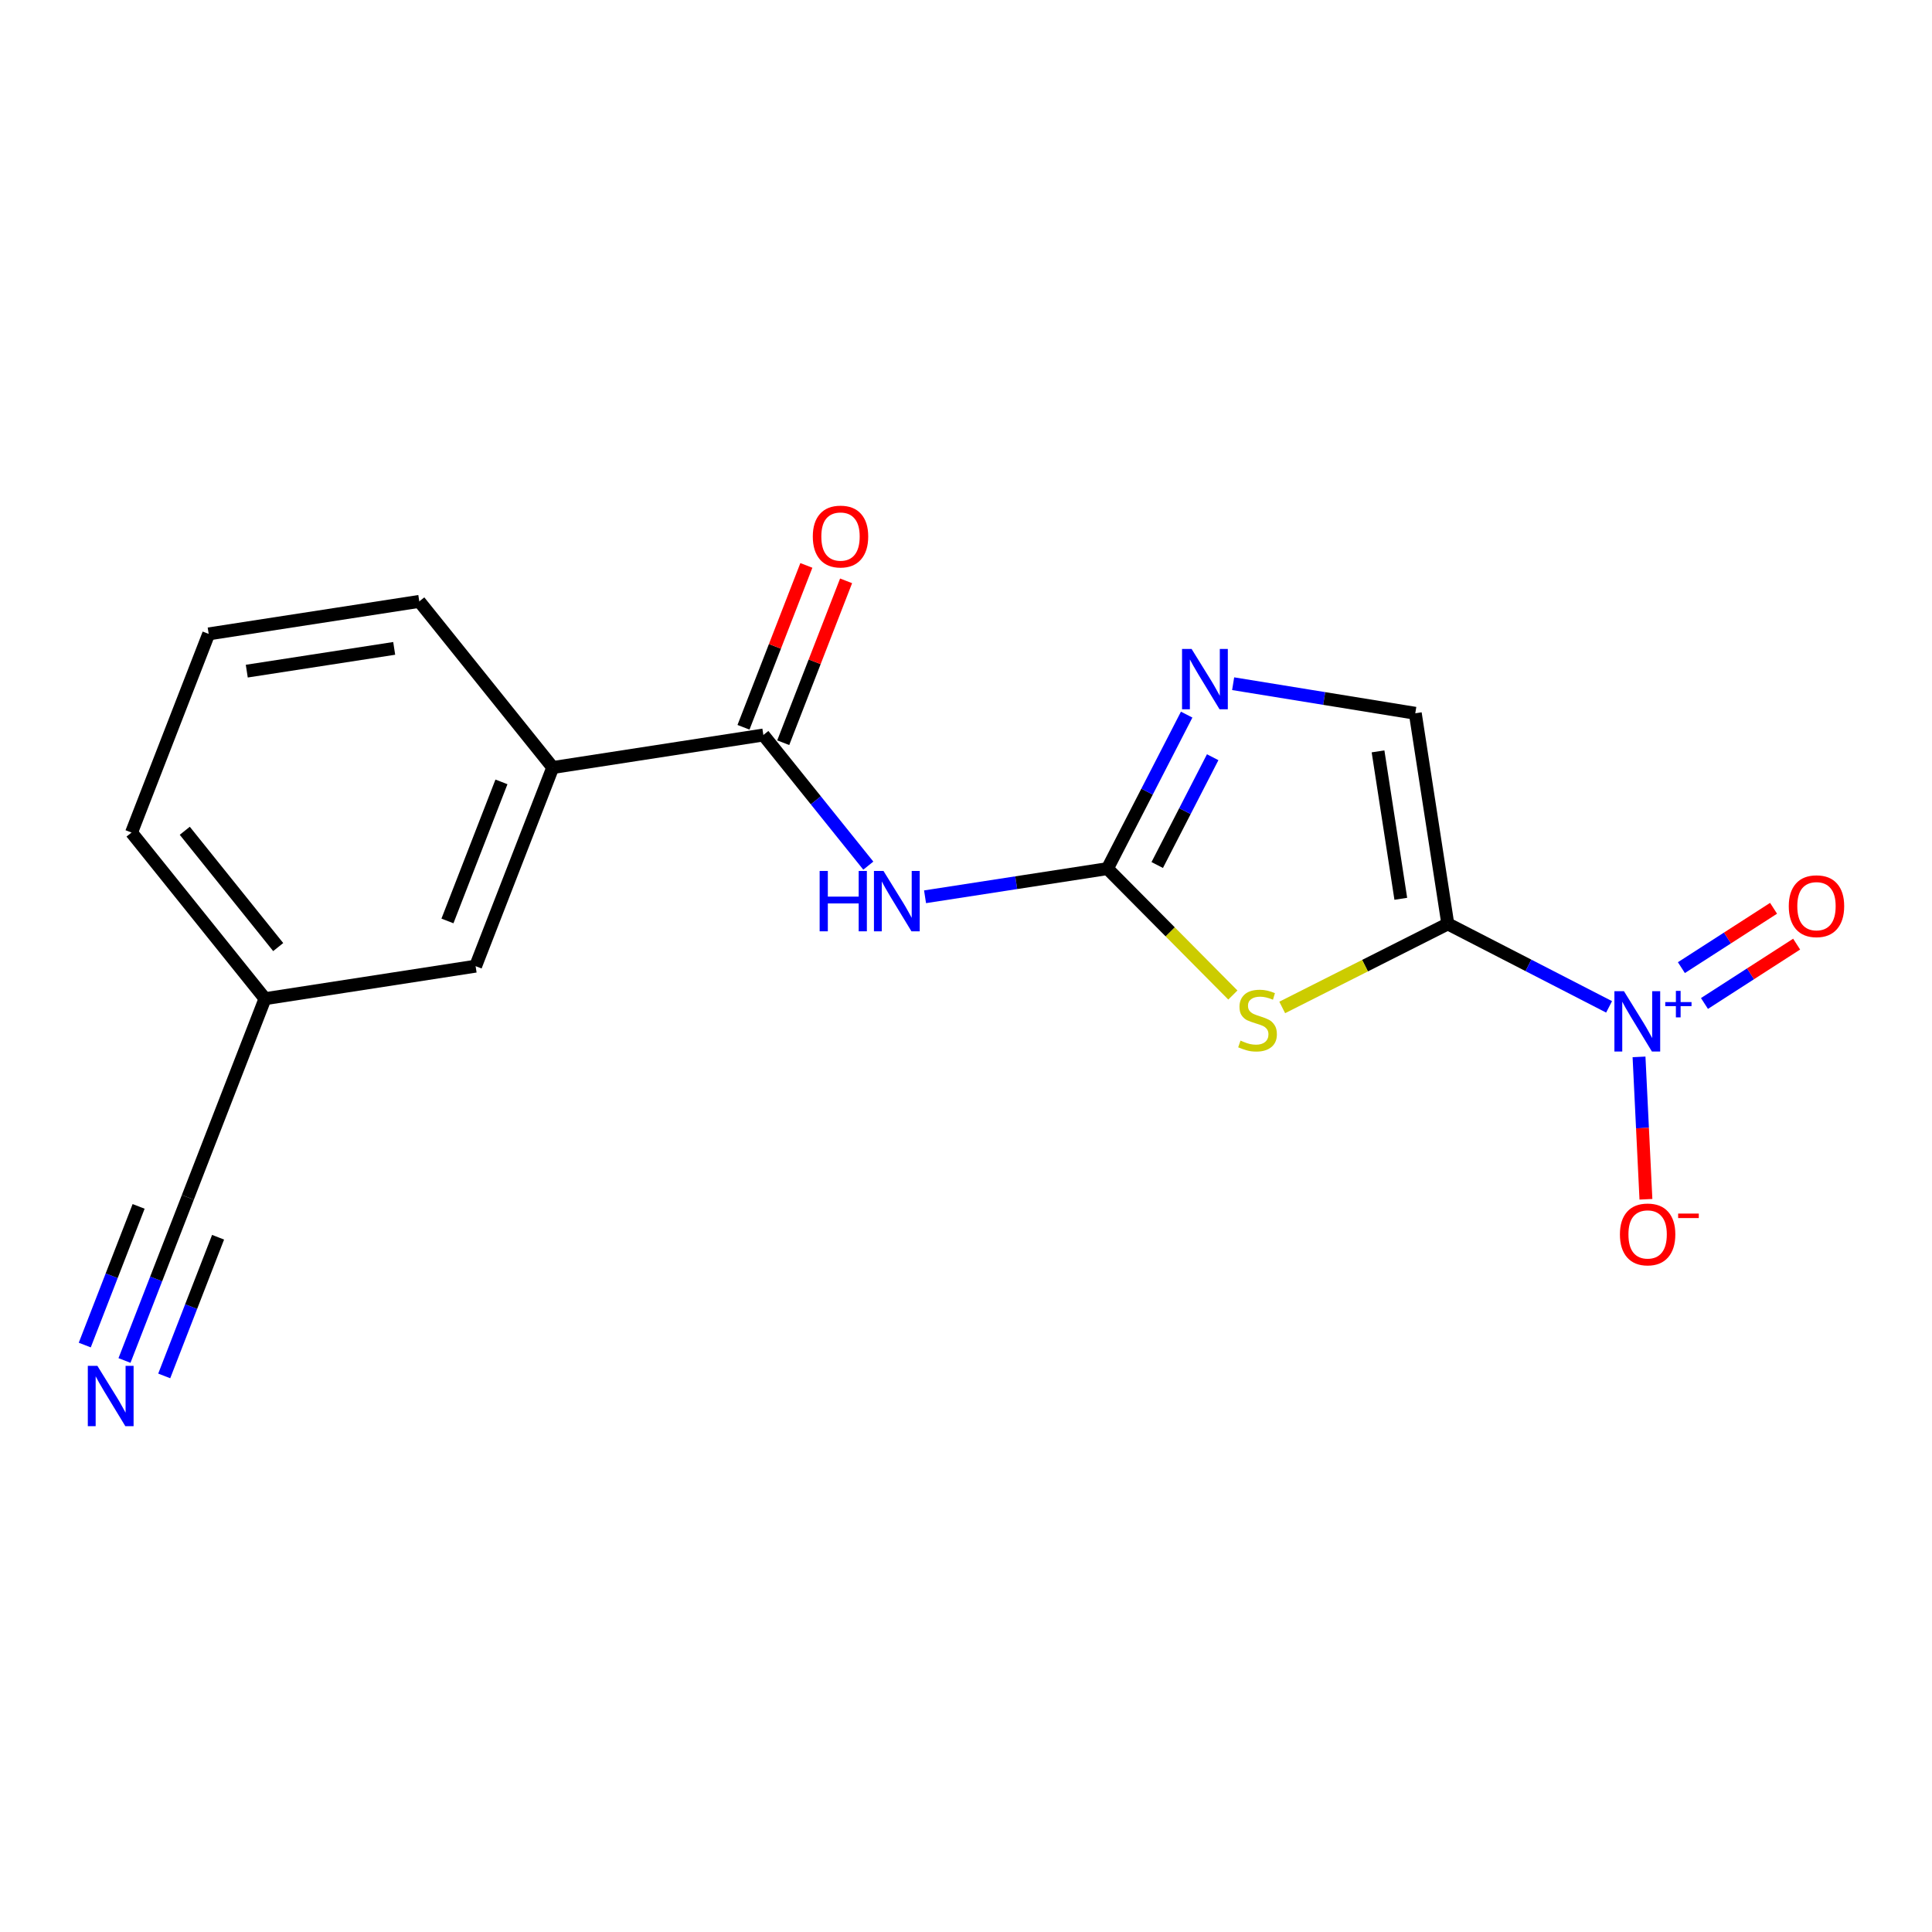 <?xml version='1.0' encoding='iso-8859-1'?>
<svg version='1.1' baseProfile='full'
              xmlns='http://www.w3.org/2000/svg'
                      xmlns:rdkit='http://www.rdkit.org/xml'
                      xmlns:xlink='http://www.w3.org/1999/xlink'
                  xml:space='preserve'
width='300px' height='300px' viewBox='0 0 300 300'>
<!-- END OF HEADER -->
<rect style='opacity:1.0;fill:#FFFFFF;stroke:none' width='300' height='300' x='0' y='0'> </rect>
<rect style='opacity:1.0;fill:#FFFFFF;stroke:none' width='300' height='300' x='0' y='0'> </rect>
<path class='bond-0 atom-0 atom-1' d='M 19.331,211.256 L 24.25,198.589' style='fill:none;fill-rule:evenodd;stroke:#0000FF;stroke-width:2.0px;stroke-linecap:butt;stroke-linejoin:miter;stroke-opacity:1' />
<path class='bond-0 atom-0 atom-1' d='M 24.25,198.589 L 29.169,185.922' style='fill:none;fill-rule:evenodd;stroke:#000000;stroke-width:2.0px;stroke-linecap:butt;stroke-linejoin:miter;stroke-opacity:1' />
<path class='bond-0 atom-0 atom-1' d='M 25.501,213.652 L 29.682,202.885' style='fill:none;fill-rule:evenodd;stroke:#0000FF;stroke-width:2.0px;stroke-linecap:butt;stroke-linejoin:miter;stroke-opacity:1' />
<path class='bond-0 atom-0 atom-1' d='M 29.682,202.885 L 33.863,192.118' style='fill:none;fill-rule:evenodd;stroke:#000000;stroke-width:2.0px;stroke-linecap:butt;stroke-linejoin:miter;stroke-opacity:1' />
<path class='bond-0 atom-0 atom-1' d='M 13.162,208.86 L 17.343,198.094' style='fill:none;fill-rule:evenodd;stroke:#0000FF;stroke-width:2.0px;stroke-linecap:butt;stroke-linejoin:miter;stroke-opacity:1' />
<path class='bond-0 atom-0 atom-1' d='M 17.343,198.094 L 21.524,187.327' style='fill:none;fill-rule:evenodd;stroke:#000000;stroke-width:2.0px;stroke-linecap:butt;stroke-linejoin:miter;stroke-opacity:1' />
<path class='bond-1 atom-1 atom-2' d='M 29.169,185.922 L 41.149,155.076' style='fill:none;fill-rule:evenodd;stroke:#000000;stroke-width:2.0px;stroke-linecap:butt;stroke-linejoin:miter;stroke-opacity:1' />
<path class='bond-2 atom-2 atom-3' d='M 41.149,155.076 L 20.424,129.278' style='fill:none;fill-rule:evenodd;stroke:#000000;stroke-width:2.0px;stroke-linecap:butt;stroke-linejoin:miter;stroke-opacity:1' />
<path class='bond-2 atom-2 atom-3' d='M 43.199,147.061 L 28.692,129.003' style='fill:none;fill-rule:evenodd;stroke:#000000;stroke-width:2.0px;stroke-linecap:butt;stroke-linejoin:miter;stroke-opacity:1' />
<path class='bond-18 atom-18 atom-2' d='M 73.852,150.026 L 41.149,155.076' style='fill:none;fill-rule:evenodd;stroke:#000000;stroke-width:2.0px;stroke-linecap:butt;stroke-linejoin:miter;stroke-opacity:1' />
<path class='bond-3 atom-3 atom-4' d='M 20.424,129.278 L 32.403,98.431' style='fill:none;fill-rule:evenodd;stroke:#000000;stroke-width:2.0px;stroke-linecap:butt;stroke-linejoin:miter;stroke-opacity:1' />
<path class='bond-4 atom-4 atom-5' d='M 32.403,98.431 L 65.107,93.382' style='fill:none;fill-rule:evenodd;stroke:#000000;stroke-width:2.0px;stroke-linecap:butt;stroke-linejoin:miter;stroke-opacity:1' />
<path class='bond-4 atom-4 atom-5' d='M 38.319,104.215 L 61.211,100.68' style='fill:none;fill-rule:evenodd;stroke:#000000;stroke-width:2.0px;stroke-linecap:butt;stroke-linejoin:miter;stroke-opacity:1' />
<path class='bond-5 atom-5 atom-6' d='M 65.107,93.382 L 85.831,119.18' style='fill:none;fill-rule:evenodd;stroke:#000000;stroke-width:2.0px;stroke-linecap:butt;stroke-linejoin:miter;stroke-opacity:1' />
<path class='bond-6 atom-6 atom-7' d='M 85.831,119.18 L 118.535,114.131' style='fill:none;fill-rule:evenodd;stroke:#000000;stroke-width:2.0px;stroke-linecap:butt;stroke-linejoin:miter;stroke-opacity:1' />
<path class='bond-17 atom-6 atom-18' d='M 85.831,119.18 L 73.852,150.026' style='fill:none;fill-rule:evenodd;stroke:#000000;stroke-width:2.0px;stroke-linecap:butt;stroke-linejoin:miter;stroke-opacity:1' />
<path class='bond-17 atom-6 atom-18' d='M 77.865,121.411 L 69.48,143.004' style='fill:none;fill-rule:evenodd;stroke:#000000;stroke-width:2.0px;stroke-linecap:butt;stroke-linejoin:miter;stroke-opacity:1' />
<path class='bond-7 atom-7 atom-8' d='M 121.62,115.328 L 126.5,102.761' style='fill:none;fill-rule:evenodd;stroke:#000000;stroke-width:2.0px;stroke-linecap:butt;stroke-linejoin:miter;stroke-opacity:1' />
<path class='bond-7 atom-7 atom-8' d='M 126.5,102.761 L 131.381,90.193' style='fill:none;fill-rule:evenodd;stroke:#FF0000;stroke-width:2.0px;stroke-linecap:butt;stroke-linejoin:miter;stroke-opacity:1' />
<path class='bond-7 atom-7 atom-8' d='M 115.45,112.933 L 120.331,100.365' style='fill:none;fill-rule:evenodd;stroke:#000000;stroke-width:2.0px;stroke-linecap:butt;stroke-linejoin:miter;stroke-opacity:1' />
<path class='bond-7 atom-7 atom-8' d='M 120.331,100.365 L 125.211,87.797' style='fill:none;fill-rule:evenodd;stroke:#FF0000;stroke-width:2.0px;stroke-linecap:butt;stroke-linejoin:miter;stroke-opacity:1' />
<path class='bond-8 atom-7 atom-9' d='M 118.535,114.131 L 126.683,124.273' style='fill:none;fill-rule:evenodd;stroke:#000000;stroke-width:2.0px;stroke-linecap:butt;stroke-linejoin:miter;stroke-opacity:1' />
<path class='bond-8 atom-7 atom-9' d='M 126.683,124.273 L 134.831,134.415' style='fill:none;fill-rule:evenodd;stroke:#0000FF;stroke-width:2.0px;stroke-linecap:butt;stroke-linejoin:miter;stroke-opacity:1' />
<path class='bond-9 atom-9 atom-10' d='M 143.641,139.252 L 157.802,137.065' style='fill:none;fill-rule:evenodd;stroke:#0000FF;stroke-width:2.0px;stroke-linecap:butt;stroke-linejoin:miter;stroke-opacity:1' />
<path class='bond-9 atom-9 atom-10' d='M 157.802,137.065 L 171.963,134.879' style='fill:none;fill-rule:evenodd;stroke:#000000;stroke-width:2.0px;stroke-linecap:butt;stroke-linejoin:miter;stroke-opacity:1' />
<path class='bond-10 atom-10 atom-11' d='M 171.963,134.879 L 178.114,122.923' style='fill:none;fill-rule:evenodd;stroke:#000000;stroke-width:2.0px;stroke-linecap:butt;stroke-linejoin:miter;stroke-opacity:1' />
<path class='bond-10 atom-10 atom-11' d='M 178.114,122.923 L 184.265,110.966' style='fill:none;fill-rule:evenodd;stroke:#0000FF;stroke-width:2.0px;stroke-linecap:butt;stroke-linejoin:miter;stroke-opacity:1' />
<path class='bond-10 atom-10 atom-11' d='M 179.694,134.32 L 183.999,125.95' style='fill:none;fill-rule:evenodd;stroke:#000000;stroke-width:2.0px;stroke-linecap:butt;stroke-linejoin:miter;stroke-opacity:1' />
<path class='bond-10 atom-10 atom-11' d='M 183.999,125.95 L 188.305,117.581' style='fill:none;fill-rule:evenodd;stroke:#0000FF;stroke-width:2.0px;stroke-linecap:butt;stroke-linejoin:miter;stroke-opacity:1' />
<path class='bond-19 atom-17 atom-10' d='M 191.439,154.507 L 181.701,144.693' style='fill:none;fill-rule:evenodd;stroke:#CCCC00;stroke-width:2.0px;stroke-linecap:butt;stroke-linejoin:miter;stroke-opacity:1' />
<path class='bond-19 atom-17 atom-10' d='M 181.701,144.693 L 171.963,134.879' style='fill:none;fill-rule:evenodd;stroke:#000000;stroke-width:2.0px;stroke-linecap:butt;stroke-linejoin:miter;stroke-opacity:1' />
<path class='bond-11 atom-11 atom-12' d='M 191.482,106.165 L 205.623,108.461' style='fill:none;fill-rule:evenodd;stroke:#0000FF;stroke-width:2.0px;stroke-linecap:butt;stroke-linejoin:miter;stroke-opacity:1' />
<path class='bond-11 atom-11 atom-12' d='M 205.623,108.461 L 219.764,110.757' style='fill:none;fill-rule:evenodd;stroke:#000000;stroke-width:2.0px;stroke-linecap:butt;stroke-linejoin:miter;stroke-opacity:1' />
<path class='bond-12 atom-12 atom-13' d='M 219.764,110.757 L 224.814,143.461' style='fill:none;fill-rule:evenodd;stroke:#000000;stroke-width:2.0px;stroke-linecap:butt;stroke-linejoin:miter;stroke-opacity:1' />
<path class='bond-12 atom-12 atom-13' d='M 213.981,116.673 L 217.515,139.565' style='fill:none;fill-rule:evenodd;stroke:#000000;stroke-width:2.0px;stroke-linecap:butt;stroke-linejoin:miter;stroke-opacity:1' />
<path class='bond-13 atom-13 atom-14' d='M 224.814,143.461 L 237.336,149.903' style='fill:none;fill-rule:evenodd;stroke:#000000;stroke-width:2.0px;stroke-linecap:butt;stroke-linejoin:miter;stroke-opacity:1' />
<path class='bond-13 atom-13 atom-14' d='M 237.336,149.903 L 249.858,156.345' style='fill:none;fill-rule:evenodd;stroke:#0000FF;stroke-width:2.0px;stroke-linecap:butt;stroke-linejoin:miter;stroke-opacity:1' />
<path class='bond-16 atom-13 atom-17' d='M 224.814,143.461 L 211.958,149.948' style='fill:none;fill-rule:evenodd;stroke:#000000;stroke-width:2.0px;stroke-linecap:butt;stroke-linejoin:miter;stroke-opacity:1' />
<path class='bond-16 atom-13 atom-17' d='M 211.958,149.948 L 199.103,156.435' style='fill:none;fill-rule:evenodd;stroke:#CCCC00;stroke-width:2.0px;stroke-linecap:butt;stroke-linejoin:miter;stroke-opacity:1' />
<path class='bond-14 atom-14 atom-15' d='M 264.669,155.819 L 271.825,151.211' style='fill:none;fill-rule:evenodd;stroke:#0000FF;stroke-width:2.0px;stroke-linecap:butt;stroke-linejoin:miter;stroke-opacity:1' />
<path class='bond-14 atom-14 atom-15' d='M 271.825,151.211 L 278.981,146.604' style='fill:none;fill-rule:evenodd;stroke:#FF0000;stroke-width:2.0px;stroke-linecap:butt;stroke-linejoin:miter;stroke-opacity:1' />
<path class='bond-14 atom-14 atom-15' d='M 261.086,150.254 L 268.242,145.647' style='fill:none;fill-rule:evenodd;stroke:#0000FF;stroke-width:2.0px;stroke-linecap:butt;stroke-linejoin:miter;stroke-opacity:1' />
<path class='bond-14 atom-14 atom-15' d='M 268.242,145.647 L 275.398,141.039' style='fill:none;fill-rule:evenodd;stroke:#FF0000;stroke-width:2.0px;stroke-linecap:butt;stroke-linejoin:miter;stroke-opacity:1' />
<path class='bond-15 atom-14 atom-16' d='M 254.507,164.112 L 255.043,175.167' style='fill:none;fill-rule:evenodd;stroke:#0000FF;stroke-width:2.0px;stroke-linecap:butt;stroke-linejoin:miter;stroke-opacity:1' />
<path class='bond-15 atom-14 atom-16' d='M 255.043,175.167 L 255.579,186.223' style='fill:none;fill-rule:evenodd;stroke:#FF0000;stroke-width:2.0px;stroke-linecap:butt;stroke-linejoin:miter;stroke-opacity:1' />
<path  class='atom-0' d='M 15.119 212.084
L 18.19 217.047
Q 18.494 217.537, 18.984 218.424
Q 19.474 219.311, 19.5 219.364
L 19.5 212.084
L 20.744 212.084
L 20.744 221.455
L 19.46 221.455
L 16.165 216.028
Q 15.781 215.393, 15.37 214.665
Q 14.973 213.937, 14.854 213.712
L 14.854 221.455
L 13.636 221.455
L 13.636 212.084
L 15.119 212.084
' fill='#0000FF'/>
<path  class='atom-8' d='M 126.212 83.31
Q 126.212 81.06, 127.324 79.802
Q 128.436 78.545, 130.514 78.545
Q 132.592 78.545, 133.704 79.802
Q 134.816 81.06, 134.816 83.31
Q 134.816 85.587, 133.691 86.884
Q 132.566 88.168, 130.514 88.168
Q 128.449 88.168, 127.324 86.884
Q 126.212 85.6, 126.212 83.31
M 130.514 87.109
Q 131.944 87.109, 132.711 86.156
Q 133.492 85.19, 133.492 83.31
Q 133.492 81.47, 132.711 80.544
Q 131.944 79.604, 130.514 79.604
Q 129.085 79.604, 128.304 80.531
Q 127.536 81.457, 127.536 83.31
Q 127.536 85.203, 128.304 86.156
Q 129.085 87.109, 130.514 87.109
' fill='#FF0000'/>
<path  class='atom-9' d='M 127.274 135.242
L 128.545 135.242
L 128.545 139.227
L 133.336 139.227
L 133.336 135.242
L 134.607 135.242
L 134.607 144.614
L 133.336 144.614
L 133.336 140.286
L 128.545 140.286
L 128.545 144.614
L 127.274 144.614
L 127.274 135.242
' fill='#0000FF'/>
<path  class='atom-9' d='M 137.188 135.242
L 140.259 140.206
Q 140.563 140.696, 141.053 141.583
Q 141.543 142.47, 141.569 142.522
L 141.569 135.242
L 142.814 135.242
L 142.814 144.614
L 141.53 144.614
L 138.234 139.187
Q 137.85 138.552, 137.44 137.824
Q 137.042 137.096, 136.923 136.871
L 136.923 144.614
L 135.706 144.614
L 135.706 135.242
L 137.188 135.242
' fill='#0000FF'/>
<path  class='atom-11' d='M 185.03 100.768
L 188.1 105.731
Q 188.405 106.221, 188.895 107.108
Q 189.384 107.995, 189.411 108.048
L 189.411 100.768
L 190.655 100.768
L 190.655 110.139
L 189.371 110.139
L 186.075 104.712
Q 185.691 104.077, 185.281 103.349
Q 184.884 102.621, 184.765 102.396
L 184.765 110.139
L 183.547 110.139
L 183.547 100.768
L 185.03 100.768
' fill='#0000FF'/>
<path  class='atom-14' d='M 252.168 153.913
L 255.239 158.877
Q 255.543 159.366, 256.033 160.253
Q 256.522 161.14, 256.549 161.193
L 256.549 153.913
L 257.793 153.913
L 257.793 163.284
L 256.509 163.284
L 253.213 157.858
Q 252.83 157.222, 252.419 156.494
Q 252.022 155.766, 251.903 155.541
L 251.903 163.284
L 250.685 163.284
L 250.685 153.913
L 252.168 153.913
' fill='#0000FF'/>
<path  class='atom-14' d='M 258.579 155.602
L 260.231 155.602
L 260.231 153.864
L 260.964 153.864
L 260.964 155.602
L 262.659 155.602
L 262.659 156.231
L 260.964 156.231
L 260.964 157.978
L 260.231 157.978
L 260.231 156.231
L 258.579 156.231
L 258.579 155.602
' fill='#0000FF'/>
<path  class='atom-15' d='M 277.76 140.711
Q 277.76 138.461, 278.872 137.203
Q 279.984 135.946, 282.062 135.946
Q 284.14 135.946, 285.252 137.203
Q 286.364 138.461, 286.364 140.711
Q 286.364 142.987, 285.239 144.285
Q 284.113 145.569, 282.062 145.569
Q 279.997 145.569, 278.872 144.285
Q 277.76 143.001, 277.76 140.711
M 282.062 144.51
Q 283.491 144.51, 284.259 143.557
Q 285.04 142.59, 285.04 140.711
Q 285.04 138.871, 284.259 137.944
Q 283.491 137.005, 282.062 137.005
Q 280.632 137.005, 279.851 137.931
Q 279.084 138.858, 279.084 140.711
Q 279.084 142.604, 279.851 143.557
Q 280.632 144.51, 282.062 144.51
' fill='#FF0000'/>
<path  class='atom-16' d='M 251.54 191.678
Q 251.54 189.427, 252.652 188.17
Q 253.764 186.912, 255.842 186.912
Q 257.92 186.912, 259.032 188.17
Q 260.144 189.427, 260.144 191.678
Q 260.144 193.954, 259.019 195.251
Q 257.894 196.535, 255.842 196.535
Q 253.777 196.535, 252.652 195.251
Q 251.54 193.967, 251.54 191.678
M 255.842 195.476
Q 257.272 195.476, 258.039 194.523
Q 258.82 193.557, 258.82 191.678
Q 258.82 189.838, 258.039 188.911
Q 257.272 187.971, 255.842 187.971
Q 254.413 187.971, 253.632 188.898
Q 252.864 189.824, 252.864 191.678
Q 252.864 193.57, 253.632 194.523
Q 254.413 195.476, 255.842 195.476
' fill='#FF0000'/>
<path  class='atom-16' d='M 260.581 188.442
L 263.787 188.442
L 263.787 189.141
L 260.581 189.141
L 260.581 188.442
' fill='#FF0000'/>
<path  class='atom-17' d='M 192.624 161.585
Q 192.729 161.625, 193.166 161.81
Q 193.603 161.996, 194.08 162.115
Q 194.569 162.221, 195.046 162.221
Q 195.933 162.221, 196.449 161.797
Q 196.965 161.36, 196.965 160.606
Q 196.965 160.09, 196.7 159.772
Q 196.449 159.454, 196.052 159.282
Q 195.655 159.11, 194.993 158.912
Q 194.159 158.66, 193.656 158.422
Q 193.166 158.184, 192.809 157.681
Q 192.465 157.178, 192.465 156.331
Q 192.465 155.152, 193.259 154.424
Q 194.066 153.696, 195.655 153.696
Q 196.74 153.696, 197.971 154.213
L 197.667 155.232
Q 196.542 154.769, 195.694 154.769
Q 194.781 154.769, 194.278 155.152
Q 193.775 155.523, 193.788 156.172
Q 193.788 156.675, 194.04 156.979
Q 194.305 157.284, 194.675 157.456
Q 195.059 157.628, 195.694 157.826
Q 196.542 158.091, 197.044 158.356
Q 197.547 158.62, 197.905 159.163
Q 198.275 159.693, 198.275 160.606
Q 198.275 161.903, 197.402 162.605
Q 196.542 163.293, 195.099 163.293
Q 194.265 163.293, 193.629 163.108
Q 193.007 162.936, 192.266 162.631
L 192.624 161.585
' fill='#CCCC00'/>
</svg>
